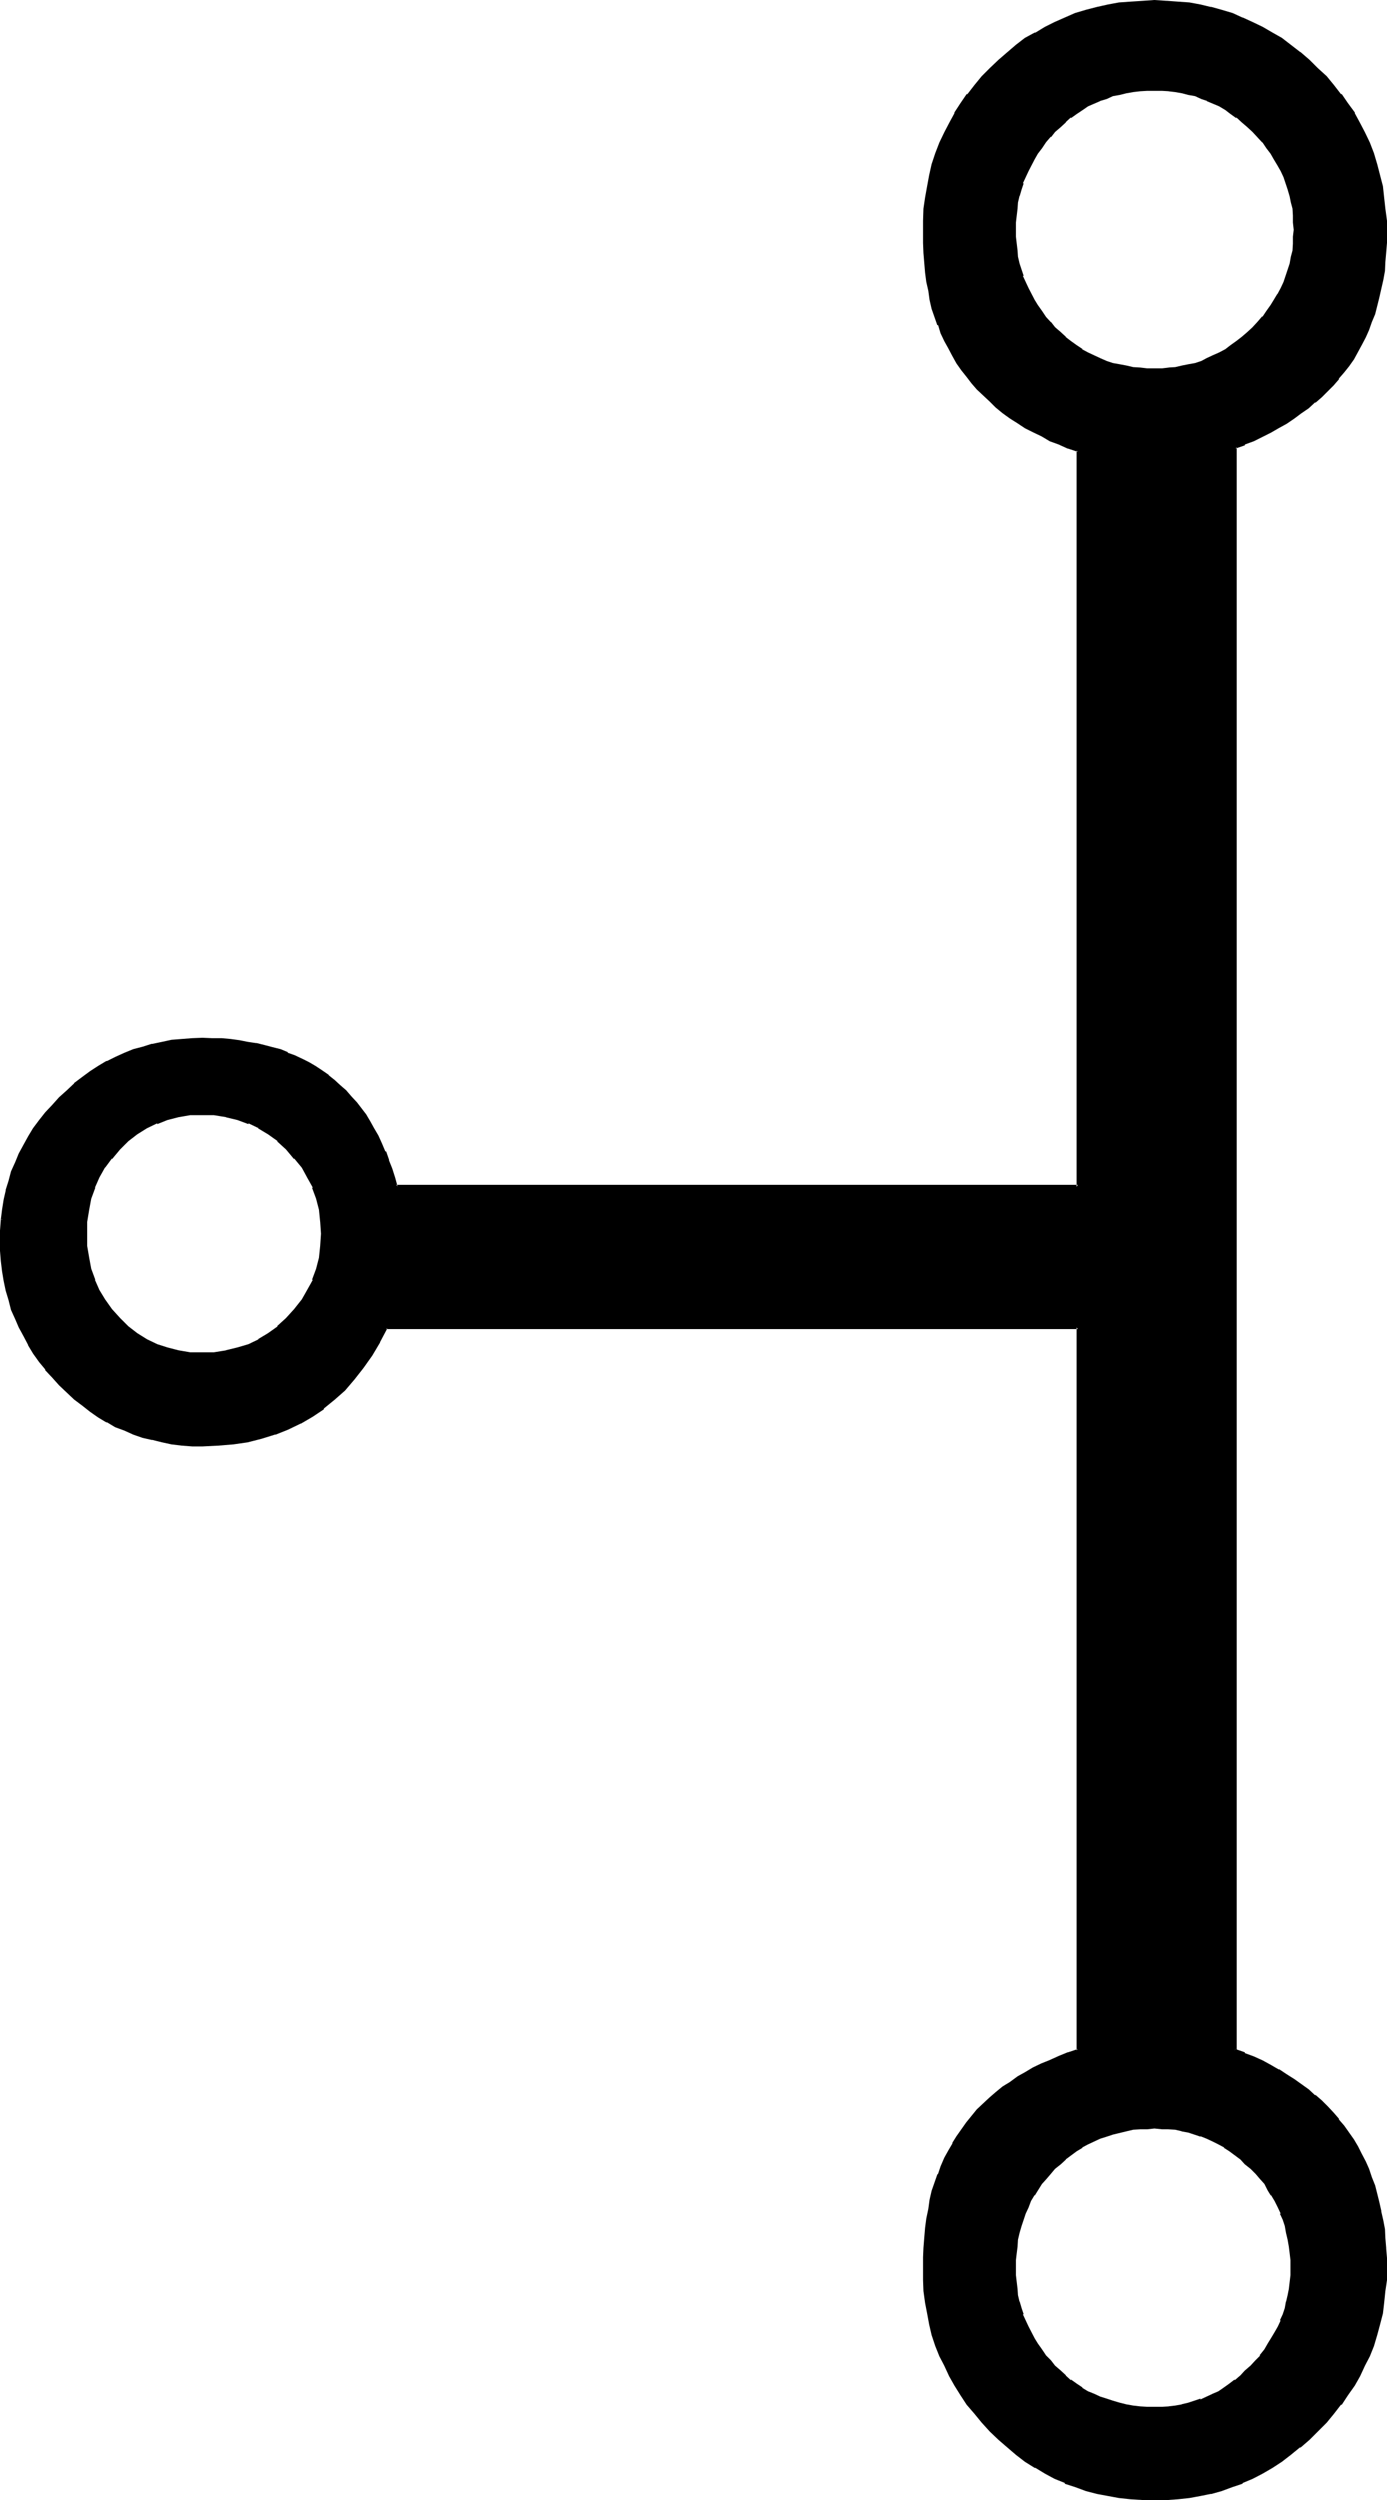 <?xml version="1.0" encoding="UTF-8" standalone="no"?>
<svg
   version="1.0"
   width="86.487mm"
   height="155.854mm"
   id="svg6"
   sodipodi:docname="Celestial Writing Gimel.wmf"
   xmlns:inkscape="http://www.inkscape.org/namespaces/inkscape"
   xmlns:sodipodi="http://sodipodi.sourceforge.net/DTD/sodipodi-0.dtd"
   xmlns="http://www.w3.org/2000/svg"
   xmlns:svg="http://www.w3.org/2000/svg">
  <sodipodi:namedview
     id="namedview6"
     pagecolor="#ffffff"
     bordercolor="#000000"
     borderopacity="0.25"
     inkscape:showpageshadow="2"
     inkscape:pageopacity="0.0"
     inkscape:pagecheckerboard="0"
     inkscape:deskcolor="#d1d1d1"
     inkscape:document-units="mm" />
  <defs
     id="defs1">
    <pattern
       id="WMFhbasepattern"
       patternUnits="userSpaceOnUse"
       width="6"
       height="6"
       x="0"
       y="0" />
  </defs>
  <path
     style="fill:#000000;fill-opacity:1;fill-rule:evenodd;stroke:none"
     d="m 67.776,310.752 -2.112,2.016 -2.304,1.632 -2.208,1.44 -2.496,1.152 -2.592,0.864 -2.688,0.576 -2.784,0.48 -2.88,0.192 -2.88,-0.192 -2.784,-0.48 -2.784,-0.576 -2.4,-0.864 -2.4,-1.152 -2.304,-1.44 -2.112,-1.632 -2.016,-2.016 -2.016,-2.112 -1.536,-2.304 -1.344,-2.208 -1.152,-2.496 -0.768,-2.592 -0.672,-2.496 -0.288,-2.976 -0.192,-2.88 0.192,-2.88 0.288,-2.784 0.672,-2.784 0.768,-2.592 1.152,-2.4 1.344,-2.4 1.536,-2.112 2.016,-2.112 2.016,-2.112 2.112,-1.536 2.304,-1.536 2.4,-1.056 2.4,-0.864 2.784,-0.672 2.784,-0.48 2.88,-0.096 2.88,0.096 2.784,0.48 2.688,0.672 2.592,0.864 2.496,1.056 2.208,1.536 2.304,1.536 2.112,2.112 1.92,2.112 1.728,2.112 1.344,2.4 1.248,2.4 0.864,2.592 0.576,2.784 0.48,2.784 v 2.88 2.88 l -0.48,2.976 -0.576,2.496 -0.864,2.592 -1.248,2.496 -1.344,2.208 -1.728,2.304 z m 227.136,246.816 -1.152,1.248 -1.344,1.152 -1.056,0.96 -1.344,0.96 -1.248,1.056 -1.44,0.768 -1.344,0.672 -1.44,0.576 -1.44,0.672 -1.44,0.48 -1.536,0.384 -1.536,0.48 -1.44,0.096 -1.632,0.192 -1.632,0.192 h -1.824 -1.728 l -1.632,-0.192 -1.632,-0.192 -1.728,-0.096 -1.632,-0.48 -1.44,-0.384 -1.632,-0.48 -1.44,-0.672 -1.44,-0.576 -1.536,-0.672 -1.44,-0.768 -1.248,-1.056 -1.344,-0.96 -1.248,-0.96 -1.344,-1.152 -1.056,-1.248 -1.152,-1.152 -1.152,-1.248 -0.96,-1.344 -0.96,-1.248 -0.864,-1.44 -1.44,-2.784 -1.056,-2.88 -0.48,-1.44 -0.576,-1.632 -0.288,-1.632 -0.288,-1.44 -0.192,-1.632 v -1.632 l -0.192,-1.728 0.192,-1.824 v -1.632 l 0.192,-1.536 0.288,-1.824 0.288,-1.632 0.576,-1.44 0.48,-1.632 0.48,-1.44 0.576,-1.44 0.672,-1.44 0.768,-1.44 0.864,-1.344 0.96,-1.248 0.96,-1.344 1.152,-1.248 1.152,-1.152 1.056,-1.152 1.344,-1.152 2.592,-1.92 1.248,-0.768 1.44,-0.864 1.536,-0.576 1.44,-0.672 1.44,-0.672 1.632,-0.48 3.072,-0.672 1.728,-0.288 1.632,-0.192 1.632,-0.096 h 1.728 1.824 l 1.632,0.096 1.632,0.192 1.44,0.288 1.536,0.384 1.536,0.288 1.44,0.48 1.44,0.672 1.44,0.672 1.344,0.576 1.44,0.864 1.248,0.768 2.4,1.92 1.344,1.152 1.152,1.152 1.248,1.152 0.96,1.248 1.152,1.344 0.768,1.248 0.864,1.344 0.768,1.44 0.864,1.44 0.576,1.44 0.48,1.44 0.48,1.632 0.576,1.44 0.288,1.632 0.192,1.824 0.096,1.536 0.192,1.632 v 1.824 1.728 l -0.192,1.632 -0.096,1.632 -0.192,1.44 -0.288,1.632 -0.576,1.632 -0.48,1.44 -0.48,1.44 -0.576,1.44 -0.864,1.344 -0.768,1.44 -0.864,1.44 -0.768,1.248 -1.152,1.344 -0.96,1.248 z m 0.48,-480.096 -1.152,1.056 -1.344,1.152 -1.248,0.96 -1.44,0.96 -1.344,0.96 -1.44,0.864 -1.44,0.672 -1.44,0.576 -1.344,0.672 -1.536,0.48 -1.536,0.48 -1.536,0.192 -1.44,0.288 -1.632,0.192 -1.632,0.192 h -1.824 -1.728 l -1.632,-0.192 -1.632,-0.192 -1.728,-0.288 -1.632,-0.192 -1.44,-0.48 -1.632,-0.48 -1.44,-0.672 -1.44,-0.576 -1.536,-0.672 -1.44,-0.864 -1.248,-0.96 -1.344,-0.96 -1.248,-0.96 -1.344,-1.152 -1.056,-1.056 -1.152,-1.344 -1.152,-1.248 -0.96,-1.344 -0.96,-1.248 -0.864,-1.44 -1.44,-2.784 -1.056,-2.88 -0.48,-1.44 -0.576,-1.632 -0.288,-1.44 -0.288,-1.632 -0.192,-1.632 v -1.632 l -0.192,-1.632 0.192,-1.728 v -1.632 l 0.192,-1.632 0.288,-1.632 0.288,-1.44 0.576,-1.632 0.48,-1.44 1.056,-2.88 1.44,-2.784 0.864,-1.44 0.96,-1.248 0.96,-1.344 1.152,-1.248 1.152,-1.152 1.056,-1.344 1.344,-1.056 1.248,-0.96 1.344,-1.056 1.248,-0.96 1.44,-0.768 2.976,-1.344 1.44,-0.576 1.632,-0.48 1.44,-0.48 1.632,-0.384 1.728,-0.096 1.632,-0.384 h 1.632 l 1.728,-0.096 1.824,0.096 h 1.632 l 1.632,0.384 1.44,0.096 1.536,0.384 1.536,0.48 1.536,0.48 1.344,0.576 2.88,1.344 1.44,0.768 1.344,0.96 1.44,1.056 1.248,0.96 1.344,1.056 1.152,1.344 1.248,1.152 1.152,1.248 0.96,1.344 0.96,1.248 0.864,1.44 0.768,1.44 0.768,1.344 0.672,1.44 0.48,1.44 0.48,1.44 0.48,1.632 0.384,1.44 0.288,1.632 0.192,1.632 0.096,1.632 v 1.728 1.632 l -0.096,1.632 -0.192,1.632 -0.288,1.632 -0.384,1.44 -0.48,1.632 -0.48,1.44 -0.48,1.44 -0.672,1.44 -0.768,1.44 -0.768,1.344 -0.864,1.44 -0.96,1.248 -0.96,1.344 -1.152,1.248 z m -4.416,405.6 V 105.408 l 2.304,-0.96 2.112,-0.864 2.112,-0.96 1.92,-0.96 1.728,-1.152 1.92,-0.96 1.824,-1.248 1.632,-1.152 1.632,-1.344 1.536,-1.248 1.536,-1.152 2.688,-2.88 1.344,-1.44 1.248,-1.44 1.152,-1.632 1.152,-1.632 1.728,-3.264 0.96,-1.728 0.864,-1.824 0.576,-1.728 0.672,-1.92 0.672,-2.016 0.48,-1.92 0.48,-2.112 0.288,-1.92 0.384,-2.208 0.288,-2.112 0.192,-2.112 v -2.304 l 0.096,-2.208 -0.096,-2.976 -0.192,-2.688 -0.288,-2.784 -0.48,-2.592 -0.48,-2.688 -0.672,-2.496 -0.96,-2.592 -0.864,-2.4 -1.056,-2.4 -1.152,-2.304 -1.344,-2.208 -1.536,-2.304 -1.536,-2.208 -1.728,-2.112 -1.824,-2.112 -1.92,-1.92 -2.112,-1.92 -2.112,-1.824 -2.016,-1.632 -2.304,-1.632 -2.112,-1.248 -2.208,-1.344 -2.496,-1.056 -2.208,-1.152 -2.4,-0.96 -2.496,-0.864 -2.592,-0.576 -2.592,-0.48 -2.592,-0.48 -2.496,-0.384 -2.784,-0.096 h -2.784 -2.688 l -2.784,0.096 -2.688,0.384 -2.592,0.48 -2.784,0.48 -2.592,0.576 -2.4,0.864 -2.4,0.96 -2.496,1.152 -2.208,1.056 -2.304,1.344 -2.208,1.248 -2.112,1.632 -2.112,1.632 -2.112,1.824 -1.92,1.92 -1.92,1.92 -1.824,2.112 -1.728,2.112 -1.536,2.208 -1.44,2.304 -1.248,2.208 -1.152,2.304 -1.152,2.4 -0.96,2.4 -0.768,2.592 -0.672,2.496 -0.48,2.688 -0.48,2.592 -0.192,2.784 -0.288,2.688 v 2.976 2.208 l 0.192,2.4 0.096,2.304 0.384,2.304 0.288,2.016 0.288,2.304 0.384,2.112 0.576,1.92 0.672,1.92 0.672,1.92 0.672,2.016 0.768,1.728 0.96,1.824 0.96,1.728 0.96,1.632 1.152,1.632 1.152,1.632 1.248,1.632 1.344,1.44 1.44,1.44 1.44,1.248 1.44,1.344 1.632,1.248 1.632,1.344 1.728,1.056 1.824,1.152 1.92,0.96 1.92,0.96 2.016,1.152 2.016,0.864 2.112,0.96 2.304,0.768 V 279.648 H 93.408 l -0.672,-2.208 -0.576,-2.112 -0.864,-1.92 -0.768,-1.92 -0.864,-1.824 -0.768,-1.92 -0.96,-1.632 -0.96,-1.632 -0.96,-1.632 -2.304,-2.976 -1.248,-1.344 -1.152,-1.248 -1.344,-1.344 -1.44,-1.248 -1.248,-1.152 -1.44,-0.96 -1.632,-0.96 -1.44,-0.96 -1.632,-0.864 -1.824,-0.768 -1.536,-0.672 -1.824,-0.672 -1.728,-0.576 -2.016,-0.48 -1.92,-0.576 -1.92,-0.288 -2.112,-0.288 -2.112,-0.192 -2.112,-0.192 -2.112,-0.096 h -2.208 -2.4 l -2.496,0.096 -2.4,0.384 -2.208,0.288 -2.304,0.48 -2.304,0.672 -2.016,0.672 -2.112,0.768 -2.112,0.96 -1.92,0.96 -2.016,1.152 -1.92,1.248 -1.92,1.344 -1.92,1.44 -1.632,1.632 -1.728,1.632 -1.824,1.728 -1.44,1.824 -1.632,1.92 -1.248,1.728 -1.152,2.016 -1.152,1.92 -1.152,2.112 -0.768,2.112 -0.96,2.016 -0.672,2.112 -0.48,2.304 -0.48,2.208 -0.48,2.304 -0.192,2.4 -0.192,2.496 -0.096,2.4 0.096,2.4 0.192,2.4 0.192,2.304 0.48,2.4 0.48,2.304 0.48,2.016 0.672,2.304 0.96,2.112 0.768,2.112 1.152,2.112 1.152,1.92 1.152,2.112 1.248,1.92 1.632,1.728 1.44,1.824 1.824,1.92 1.728,1.632 1.632,1.632 1.92,1.44 1.92,1.44 1.92,1.344 2.016,1.056 1.92,1.152 2.112,0.96 2.112,0.864 2.016,0.576 2.304,0.672 2.304,0.48 2.208,0.48 2.4,0.192 2.496,0.192 2.4,0.096 3.744,-0.096 3.36,-0.384 3.552,-0.48 3.264,-0.768 3.168,-0.96 2.976,-1.152 2.88,-1.44 2.88,-1.632 2.592,-1.824 2.4,-2.112 2.496,-2.208 2.208,-2.592 2.112,-2.592 2.112,-2.88 1.728,-3.264 1.824,-3.264 h 163.008 v 170.304 l -2.304,0.864 -2.112,0.768 -2.016,0.768 -2.016,1.056 -1.92,0.96 -1.92,1.056 -1.824,1.056 -1.728,1.248 -1.632,1.152 -1.632,1.248 -1.44,1.344 -1.44,1.248 -1.44,1.44 -2.592,2.976 -2.304,3.168 -0.96,1.824 -0.96,1.632 -0.96,1.728 -0.768,1.92 -0.672,1.824 -1.344,4.032 -0.576,2.112 -0.384,2.112 -0.288,2.112 -0.288,2.208 -0.384,2.304 -0.096,2.4 -0.192,2.208 v 2.496 2.688 l 0.288,2.784 0.192,2.592 0.48,2.592 0.48,2.592 0.672,2.592 0.768,2.4 0.96,2.4 1.152,2.304 1.152,2.4 1.248,2.208 1.44,2.304 1.536,2.112 1.728,2.208 1.824,2.112 1.92,2.016 1.92,1.92 2.112,1.92 2.112,1.632 2.112,1.632 2.208,1.44 2.304,1.248 2.208,1.344 2.496,0.96 2.4,0.96 2.4,0.768 2.592,0.864 2.784,0.48 2.592,0.288 2.688,0.288 2.784,0.384 h 2.688 2.784 l 2.784,-0.384 2.496,-0.288 2.592,-0.288 2.592,-0.48 2.592,-0.864 2.496,-0.768 2.4,-0.96 2.208,-0.96 2.496,-1.344 2.208,-1.248 2.112,-1.44 2.304,-1.632 2.016,-1.632 2.112,-1.92 2.112,-1.92 1.92,-2.016 1.824,-2.112 1.728,-2.208 1.536,-2.112 1.536,-2.304 1.344,-2.208 1.152,-2.4 1.056,-2.304 0.864,-2.4 0.96,-2.4 0.672,-2.592 0.48,-2.592 0.48,-2.592 0.288,-2.592 0.192,-2.784 0.096,-2.688 -0.096,-2.304 v -2.208 l -0.192,-2.304 -0.288,-2.304 -0.384,-2.016 -0.288,-2.112 -0.48,-2.112 -0.48,-1.92 -0.672,-2.016 -0.672,-1.92 -0.576,-1.92 -0.864,-1.728 -0.96,-1.824 -0.768,-1.728 -0.96,-1.632 -1.152,-1.632 -1.152,-1.632 -1.248,-1.44 -1.344,-1.44 -1.248,-1.44 -1.44,-1.536 -1.536,-1.248 -1.536,-1.248 -3.264,-2.496 -1.824,-1.152 -1.92,-1.056 -1.728,-1.152 -1.92,-0.96 -2.112,-0.96 -2.112,-0.864 z"
     id="path1" />
  <path
     style="fill:#000000;fill-opacity:1;fill-rule:evenodd;stroke:none"
     d="m 294.72,557.376 -1.344,1.152 -1.056,1.152 -1.344,1.152 v -0.192 l -1.248,0.96 -1.344,0.96 -1.248,0.864 -1.344,0.576 -1.44,0.672 -1.44,0.672 v -0.192 l -1.44,0.48 -1.44,0.48 -1.632,0.384 h 0.192 l -1.632,0.288 -1.632,0.192 h 0.192 l -1.632,0.096 h -1.824 -1.728 l -1.632,-0.096 -1.632,-0.192 -1.632,-0.288 -1.536,-0.384 -1.632,-0.48 -1.44,-0.48 -1.536,-0.48 -1.44,-0.672 -1.44,-0.576 -1.44,-0.864 h 0.192 l -1.44,-0.96 -1.344,-0.96 v 0.192 l -1.248,-1.152 h 0.096 l -1.248,-1.152 -1.344,-1.152 -0.96,-1.248 -1.152,-1.152 -0.96,-1.44 -0.96,-1.344 -0.768,-1.248 -1.44,-2.784 -1.344,-2.88 h 0.192 l -0.48,-1.44 -0.48,-1.632 v 0.192 l -0.384,-1.632 -0.096,-1.44 -0.192,-1.632 -0.192,-1.632 v -1.728 -1.824 l 0.192,-1.632 0.192,-1.536 0.096,-1.632 0.384,-1.632 0.48,-1.632 0.48,-1.44 0.48,-1.44 0.672,-1.44 0.576,-1.536 0.864,-1.44 v 0.192 l 0.768,-1.248 0.96,-1.536 0.96,-1.056 1.152,-1.344 0.96,-1.152 1.344,-1.056 1.248,-1.152 h -0.096 l 2.592,-1.92 1.44,-0.864 h -0.192 l 1.44,-0.768 1.44,-0.672 1.44,-0.672 1.536,-0.48 1.44,-0.48 3.168,-0.768 1.632,-0.384 1.632,-0.096 h 1.632 l 1.728,-0.192 1.824,0.192 h 1.632 -0.192 l 1.632,0.096 1.632,0.384 H 278.4 l 1.632,0.288 1.44,0.48 1.44,0.48 v -0.096 l 1.44,0.576 1.44,0.672 1.344,0.672 1.44,0.768 h -0.192 l 1.344,0.864 2.592,1.92 1.056,1.152 1.344,1.056 1.152,1.152 1.152,1.344 0.96,1.056 0.768,1.536 0.768,1.248 v -0.192 l 0.864,1.44 0.768,1.536 0.672,1.44 h -0.192 l 0.672,1.44 0.48,1.44 0.288,1.632 0.384,1.632 0.288,1.632 0.192,1.536 0.192,1.632 v 1.824 1.728 l -0.192,1.632 -0.192,1.632 -0.288,1.44 -0.384,1.632 v -0.192 l -0.288,1.632 -0.48,1.44 -0.672,1.44 h 0.192 l -0.672,1.44 -0.768,1.344 -0.864,1.44 -0.768,1.248 -0.768,1.344 -1.152,1.44 h 0.192 l -1.152,1.152 -1.152,1.248 0.48,0.48 1.152,-1.248 1.152,-1.344 1.056,-1.248 0.864,-1.248 0.768,-1.536 0.864,-1.248 v -0.192 l 0.768,-1.248 0.672,-1.44 0.48,-1.536 0.48,-1.536 0.48,-1.44 V 542.4 l 0.288,-1.44 0.384,-1.632 0.096,-1.632 v -1.632 l 0.192,-1.728 -0.192,-1.824 v -1.632 l -0.096,-1.728 -0.384,-1.632 -0.288,-1.632 -0.48,-1.632 -0.48,-1.44 -0.48,-1.632 -0.672,-1.44 -0.768,-1.44 -0.864,-1.44 -0.768,-1.344 -0.864,-1.248 h -0.096 l -0.96,-1.248 -1.152,-1.344 -1.152,-1.248 -1.152,-1.152 -1.248,-0.96 v -0.192 l -2.592,-1.92 -1.344,-0.864 -1.44,-0.768 -1.248,-0.672 -1.44,-0.576 -1.536,-0.672 -1.44,-0.48 -1.632,-0.384 -1.44,-0.48 h -0.096 l -1.44,-0.096 -1.632,-0.192 -1.632,-0.192 h -1.824 -1.728 l -1.632,0.192 -1.824,0.192 -1.536,0.096 -3.264,0.864 -1.632,0.48 -1.44,0.672 -1.44,0.576 -1.44,0.672 -1.44,0.768 -1.344,0.864 -2.592,1.92 -0.096,0.192 -1.344,0.96 -1.152,1.152 -1.152,1.248 -0.96,1.344 -1.056,1.248 -0.96,1.248 -0.864,1.344 -0.768,1.44 -0.672,1.44 -0.672,1.44 -0.576,1.536 v 0.096 l -0.576,1.44 -0.288,1.632 -0.288,1.632 -0.384,1.632 -0.096,1.728 -0.192,1.632 v 1.824 1.728 l 0.192,1.632 0.096,1.632 0.384,1.632 0.288,1.44 v 0.192 l 0.288,1.44 0.576,1.536 h 0.096 l 1.152,2.976 1.44,2.688 0.864,1.536 0.96,1.248 0.96,1.248 h 0.096 l 0.96,1.344 1.152,1.248 1.152,1.152 1.344,1.152 h 0.096 l 1.344,1.152 1.248,0.96 1.344,0.96 1.44,0.672 1.44,0.768 1.44,0.672 1.44,0.672 1.632,0.48 1.632,0.48 1.632,0.288 1.536,0.288 1.824,0.192 h 1.632 l 1.728,0.192 1.824,-0.192 h 1.632 l 1.632,-0.192 1.44,-0.288 h 0.096 l 1.44,-0.288 1.632,-0.48 1.44,-0.48 1.536,-0.672 1.44,-0.672 1.248,-0.768 h 0.192 l 1.248,-0.672 1.344,-0.96 1.248,-0.96 1.344,-1.152 1.248,-1.152 1.152,-1.152 z"
     id="path2" />
  <path
     style="fill:#000000;fill-opacity:1;fill-rule:evenodd;stroke:none"
     d="m 295.2,77.088 -1.248,1.152 -1.344,1.152 -1.248,0.96 -1.344,0.96 -1.248,0.96 -1.44,0.768 -1.536,0.672 -1.44,0.672 -1.248,0.672 -1.44,0.48 -1.632,0.288 -1.44,0.288 -1.632,0.384 -1.632,0.096 h 0.192 l -1.632,0.192 h -1.824 -1.728 l -1.632,-0.192 -1.632,-0.096 -1.632,-0.384 -1.536,-0.288 -1.632,-0.288 -1.44,-0.48 -1.536,-0.672 -1.44,-0.672 -1.44,-0.672 -1.44,-0.768 h 0.192 l -1.44,-0.96 -1.344,-0.96 -1.248,-0.96 h 0.096 l -1.248,-1.152 -1.344,-1.152 -0.96,-1.248 v 0.096 l -1.152,-1.248 -0.96,-1.44 -0.96,-1.344 -0.768,-1.248 -1.44,-2.784 -1.344,-2.88 h 0.192 l -0.48,-1.44 -0.48,-1.44 -0.384,-1.632 -0.096,-1.44 -0.192,-1.632 -0.192,-1.632 v -1.632 -1.728 l 0.192,-1.632 0.192,-1.632 0.096,-1.44 0.384,-1.632 v 0.192 l 0.48,-1.632 0.48,-1.44 h -0.192 l 1.344,-2.88 1.44,-2.784 0.768,-1.344 0.96,-1.248 0.96,-1.44 1.152,-1.344 v 0.192 l 0.96,-1.248 1.344,-1.152 1.248,-1.152 h -0.096 l 1.248,-1.152 v 0.192 l 1.344,-0.96 1.44,-0.96 1.248,-0.864 2.88,-1.248 H 259.2 l 1.632,-0.48 1.44,-0.672 1.632,-0.288 1.536,-0.384 1.632,-0.288 1.632,-0.192 1.632,-0.096 h 1.728 1.824 l 1.632,0.096 h -0.192 l 1.632,0.192 1.632,0.288 1.44,0.384 1.632,0.288 1.44,0.672 1.44,0.48 h -0.192 l 2.976,1.248 1.44,0.864 1.248,0.96 1.344,0.96 v -0.192 l 1.248,1.152 1.344,1.152 1.248,1.152 1.152,1.248 1.152,1.248 v -0.096 l 0.96,1.44 0.96,1.248 0.768,1.344 0.864,1.44 0.768,1.344 0.672,1.44 0.48,1.44 0.48,1.44 0.48,1.632 0.288,1.44 0.384,1.44 0.096,1.632 v 1.632 l 0.192,1.728 -0.192,1.632 v 1.632 l -0.096,1.632 -0.384,1.44 -0.288,1.632 -0.48,1.44 -0.48,1.44 -0.48,1.44 -0.672,1.44 -0.768,1.44 v -0.096 l -0.864,1.44 -0.768,1.248 -0.96,1.344 -0.96,1.44 v -0.192 l -1.152,1.344 -1.152,1.248 0.48,0.48 1.152,-1.152 1.152,-1.248 0.096,-0.192 0.96,-1.248 0.96,-1.344 0.864,-1.44 0.768,-1.248 0.864,-1.44 0.576,-1.536 0.576,-1.44 h 0.096 l 0.48,-1.536 0.384,-1.536 0.48,-1.536 0.096,-1.632 0.192,-1.632 0.192,-1.632 v -1.632 -1.728 l -0.192,-1.632 -0.192,-1.632 -0.096,-1.632 -0.48,-1.632 -0.384,-1.44 -0.48,-1.632 h -0.096 l -0.576,-1.44 -0.576,-1.44 -0.864,-1.248 -0.768,-1.44 -0.864,-1.536 -0.96,-1.248 -0.96,-1.344 -0.096,-0.096 -1.152,-1.344 -1.152,-1.056 -1.248,-1.152 -1.344,-1.152 -1.248,-1.152 -1.344,-0.96 -1.44,-0.96 -1.248,-0.768 h -0.192 l -2.88,-1.344 v -0.192 l -1.536,-0.48 -1.44,-0.48 -1.632,-0.48 -1.44,-0.288 -1.536,-0.288 -1.632,-0.192 -1.632,-0.192 h -1.824 -1.728 l -1.632,0.192 -1.824,0.192 -1.536,0.288 -1.632,0.288 -1.632,0.48 -1.632,0.48 -1.44,0.48 v 0.192 l -2.88,1.344 h -0.192 l -1.248,0.768 -1.344,0.96 -1.248,0.96 -1.344,1.152 h -0.096 l -1.344,1.152 -1.152,1.152 -1.152,1.056 v 0.192 l -0.96,1.248 h -0.096 l -0.96,1.344 -0.96,1.248 -0.864,1.536 -1.44,2.688 -1.152,2.88 h -0.096 l -0.576,1.632 -0.288,1.44 v 0.192 l -0.288,1.44 -0.384,1.632 -0.096,1.632 -0.192,1.632 v 1.728 1.632 l 0.192,1.632 0.096,1.632 0.384,1.632 0.288,1.536 0.288,1.536 0.576,1.536 h 0.096 l 1.152,2.976 1.44,2.688 0.864,1.44 0.96,1.344 0.96,1.248 h 0.096 l 0.96,1.344 v 0.096 l 1.152,1.152 1.152,1.152 1.344,1.152 h 0.096 l 1.344,1.152 1.248,0.96 1.344,0.96 1.44,0.768 1.44,0.672 1.44,0.672 v 0.096 l 1.44,0.48 1.632,0.48 1.632,0.48 1.632,0.384 1.536,0.192 1.824,0.288 h 1.632 l 1.728,0.192 1.824,-0.192 h 1.632 l 1.632,-0.288 1.536,-0.192 1.44,-0.384 1.632,-0.48 1.44,-0.48 h 0.192 l 1.344,-0.576 1.44,-0.672 1.44,-0.672 h 0.192 l 1.248,-0.768 1.44,-0.96 1.344,-0.96 1.248,-1.056 v -0.096 l 1.344,-1.152 1.248,-1.152 z"
     id="path3" />
  <path
     style="fill:#000000;fill-opacity:1;fill-rule:evenodd;stroke:none"
     d="m 291.168,482.784 0.288,0.288 V 105.408 l -0.288,0.288 2.208,-0.768 v -0.192 l 2.112,-0.768 2.112,-1.056 1.92,-0.96 1.824,-1.056 1.92,-1.056 1.824,-1.248 1.536,-1.152 1.824,-1.248 1.44,-1.344 h 0.192 l 1.44,-1.248 2.784,-2.784 1.248,-1.44 v -0.192 l 1.248,-1.44 1.152,-1.44 1.152,-1.632 1.824,-3.36 0.96,-1.824 0.768,-1.728 0.672,-1.92 0.768,-1.824 0.48,-1.92 0.48,-1.92 0.48,-2.112 0.48,-2.112 0.384,-2.112 0.096,-2.112 0.192,-2.208 0.192,-2.304 v -2.208 -2.976 l -0.384,-2.88 -0.288,-2.592 -0.288,-2.688 -0.672,-2.592 -0.672,-2.592 -0.768,-2.592 -0.96,-2.496 -1.152,-2.4 -1.152,-2.208 -1.248,-2.304 v -0.192 l -1.632,-2.208 -1.44,-2.112 h -0.192 l -1.632,-2.112 -1.728,-2.112 -2.112,-1.92 -1.92,-1.92 -2.112,-1.824 -0.192,-0.096 L 304.224,10.56 302.112,8.928 299.904,7.68 297.6,6.336 295.2,5.184 292.896,4.128 H 292.8 l -2.304,-1.056 -2.592,-0.768 -2.4,-0.672 h -0.192 l -2.4,-0.576 -2.592,-0.48 -2.688,-0.192 -2.592,-0.192 h -0.192 L 272.064,0 l -2.688,0.192 -2.976,0.192 -2.688,0.192 -2.592,0.48 -2.592,0.576 -2.592,0.672 -2.592,0.768 -2.4,1.056 -2.4,1.056 -2.304,1.152 -2.208,1.344 h -0.192 l -2.304,1.248 -2.112,1.632 -2.016,1.728 -2.112,1.824 -2.016,1.92 -1.92,1.92 -1.728,2.112 -1.632,2.112 h -0.192 l -1.44,2.112 -1.44,2.208 v 0.192 l -1.248,2.304 -1.152,2.208 -1.152,2.4 -0.96,2.496 -0.864,2.592 -0.576,2.592 -0.48,2.592 -0.48,2.688 -0.384,2.592 -0.096,2.88 v 2.976 2.208 l 0.096,2.4 0.192,2.304 0.192,2.304 0.288,2.208 0.48,2.112 0.288,2.112 0.48,2.112 0.672,1.92 0.672,1.92 h 0.192 l 0.576,1.92 0.864,1.824 0.96,1.728 0.96,1.824 0.96,1.728 1.152,1.632 1.152,1.44 1.248,1.632 1.248,1.44 1.536,1.44 1.44,1.344 1.44,1.44 1.632,1.344 1.728,1.248 1.824,1.152 1.728,1.152 1.92,0.96 2.016,0.96 1.92,1.152 2.112,0.768 2.112,0.96 h 0.096 l 2.304,0.768 -0.288,-0.288 v 173.472 l 0.288,-0.48 H 93.408 l 0.288,0.384 -0.576,-2.112 -0.672,-2.112 -0.768,-1.92 v -0.192 l -0.672,-1.92 h -0.192 l -0.768,-1.824 -0.864,-1.92 -0.96,-1.632 -0.96,-1.728 -0.96,-1.632 -2.208,-2.88 -0.192,-0.192 -1.152,-1.248 -1.152,-1.344 -1.44,-1.248 -1.248,-1.152 -1.44,-1.152 v -0.096 l -1.536,-1.056 -1.44,-0.96 -1.632,-0.96 -1.536,-0.768 -1.824,-0.864 -1.632,-0.576 -0.096,-0.192 -1.632,-0.672 -1.92,-0.48 -1.824,-0.48 -1.92,-0.48 h -0.192 l -1.92,-0.288 -1.92,-0.384 -2.112,-0.288 -2.112,-0.192 H 52.032 49.92 l -2.208,-0.096 -2.4,0.096 -2.496,0.192 -2.4,0.192 -2.208,0.48 -2.304,0.48 h -0.192 l -2.112,0.672 -2.208,0.576 -2.112,0.864 -2.112,0.96 -1.92,0.96 h -0.192 l -1.92,1.152 -1.92,1.248 -1.824,1.344 -1.92,1.44 v 0.096 l -1.728,1.632 -1.824,1.632 -1.632,1.824 -1.632,1.728 -1.44,1.824 -1.44,1.92 -1.152,1.92 -1.056,1.92 -1.152,2.112 -0.864,2.112 -0.96,2.112 -0.576,2.208 -0.672,2.112 v 0.192 l -0.48,2.112 -0.384,2.4 -0.288,2.304 0.864,0.096 0.288,-2.208 0.288,-2.496 0.48,-2.208 v 0.192 l 0.48,-2.304 0.864,-2.304 -0.192,0.192 0.96,-2.112 0.864,-2.112 1.056,-2.016 1.152,-2.016 1.152,-1.728 1.248,-1.92 1.536,-1.824 1.536,-1.728 1.632,-1.824 1.824,-1.632 1.728,-1.632 1.824,-1.44 1.92,-1.248 1.92,-1.344 1.92,-1.056 2.016,-1.056 2.016,-0.96 v 0.192 l 2.112,-0.768 2.112,-0.864 2.304,-0.576 h -0.192 l 2.4,-0.576 2.304,-0.288 2.208,-0.288 2.496,-0.192 h 2.4 2.208 l 2.112,0.192 2.112,0.096 2.112,0.192 2.112,0.288 1.92,0.576 h -0.192 l 2.016,0.288 1.92,0.672 1.728,0.48 1.824,0.576 1.632,0.672 1.728,0.864 1.632,0.768 h -0.192 l 1.632,0.96 1.44,0.96 1.44,0.96 1.536,1.152 1.248,1.152 1.344,1.248 1.248,1.344 1.152,1.44 v -0.192 l 2.208,3.072 0.96,1.632 1.056,1.632 0.96,1.632 0.768,1.92 0.768,1.728 0.864,2.016 0.672,1.92 0.576,2.112 0.864,2.4 h 161.184 l 0.192,-174.144 -2.592,-0.96 v 0.096 l -2.112,-0.96 -2.112,-0.768 -1.92,-1.152 -1.92,-0.96 -1.92,-0.96 -1.824,-1.152 -1.728,-1.152 -1.632,-1.248 -1.632,-1.344 -1.44,-1.248 -1.44,-1.344 -1.344,-1.44 -1.248,-1.44 -1.344,-1.44 -1.056,-1.632 -1.152,-1.632 -0.96,-1.632 -0.96,-1.728 -1.056,-1.824 -0.768,-1.728 -0.672,-1.92 v 0.096 l -0.576,-1.92 -0.672,-2.112 -0.48,-1.92 -0.48,-2.112 -0.384,-2.112 -0.288,-2.208 -0.288,-2.112 -0.192,-2.304 v -2.4 l -0.192,-2.208 0.192,-2.976 0.192,-2.688 0.288,-2.784 0.288,-2.592 0.672,-2.592 0.672,-2.592 0.768,-2.4 h -0.096 l 0.96,-2.4 1.056,-2.4 1.152,-2.304 1.344,-2.208 1.44,-2.304 1.44,-2.112 1.632,-2.112 1.728,-2.112 1.92,-1.92 2.016,-1.92 2.112,-1.824 2.016,-1.536 2.112,-1.632 2.304,-1.344 2.208,-1.248 2.304,-1.152 2.4,-1.152 2.496,-0.768 2.4,-0.864 2.592,-0.768 2.592,-0.48 2.592,-0.48 2.688,-0.288 2.784,-0.192 h 2.688 2.784 l 2.592,0.192 2.688,0.288 2.592,0.48 2.592,0.48 h -0.096 l 2.592,0.768 2.4,0.864 2.4,0.768 2.304,1.152 2.4,1.152 2.208,1.248 h -0.096 l 2.208,1.344 2.304,1.632 2.112,1.536 1.92,1.824 2.112,1.92 1.92,1.92 1.824,2.112 1.728,2.112 1.44,2.112 1.632,2.304 1.248,2.208 1.152,2.304 1.152,2.4 h -0.192 l 0.96,2.4 0.864,2.4 0.768,2.592 0.48,2.592 0.48,2.592 0.384,2.784 0.096,2.688 v 2.976 2.208 l -0.096,2.304 v -0.192 l -0.192,2.304 -0.192,2.112 -0.288,2.016 -0.288,2.112 -0.48,1.92 -0.48,2.016 -0.672,1.92 -0.672,1.92 -0.768,1.824 h 0.096 l -0.768,1.728 -0.768,1.824 v -0.192 l -2.016,3.36 -1.056,1.632 -1.152,1.44 -1.344,1.632 0.192,-0.192 -1.248,1.632 -2.784,2.784 -1.632,1.248 h 0.192 l -1.632,1.344 V 95.52 l -1.632,1.248 -1.632,1.152 -1.728,1.344 -1.92,0.96 -1.824,1.152 -1.92,0.96 -2.112,0.96 -2.112,0.768 -2.4,0.96 v 378.432 z"
     id="path4" />
  <path
     style="fill:#000000;fill-opacity:1;fill-rule:evenodd;stroke:none"
     d="m 0.192,287.328 v 0.096 L 0,289.92 v 2.4 2.4 l 0.192,2.4 0.288,2.4 0.384,2.304 0.48,2.304 0.672,2.208 0.576,2.304 0.96,2.112 0.864,2.016 1.152,2.112 1.056,2.016 v 0.096 l 1.152,1.92 1.44,2.016 1.44,1.728 v 0.192 l 1.632,1.728 1.632,1.824 1.824,1.728 1.728,1.632 1.92,1.44 1.824,1.44 1.92,1.344 1.92,1.152 h 0.192 l 1.92,1.152 2.112,0.768 2.112,0.96 2.208,0.768 2.112,0.48 h 0.192 l 2.304,0.576 2.208,0.48 2.4,0.288 2.496,0.192 h 2.4 l 3.744,-0.192 3.552,-0.288 3.36,-0.48 3.36,-0.864 3.072,-0.96 h 0.192 l 2.88,-1.152 2.976,-1.44 h 0.096 l 2.784,-1.632 2.592,-1.728 v -0.192 l 2.592,-2.112 2.4,-2.112 2.208,-2.592 2.112,-2.688 2.112,-2.976 1.824,-3.072 v -0.096 l 1.728,-3.264 -0.288,0.192 h 163.008 l -0.288,-0.384 v 170.304 l 0.288,-0.288 -2.304,0.768 h -0.096 l -2.112,0.864 -2.112,0.96 -1.92,0.768 -2.016,0.96 -1.92,1.152 -1.728,0.96 -1.824,1.344 -1.728,1.056 -1.632,1.344 -1.44,1.248 -1.44,1.344 -1.536,1.44 -2.496,3.072 -2.304,3.264 -0.96,1.536 v 0.192 l -0.96,1.632 -0.96,1.728 -0.864,2.016 -0.576,1.728 -0.192,0.192 -1.344,3.84 -0.48,2.112 -0.288,2.112 -0.48,2.304 -0.288,2.208 -0.192,2.304 -0.192,2.4 -0.096,2.208 v 2.496 2.688 0.192 l 0.096,2.592 0.384,2.784 0.48,2.496 0.48,2.592 0.576,2.496 0.864,2.592 0.96,2.4 1.152,2.208 1.152,2.496 1.248,2.208 1.44,2.304 1.44,2.208 1.824,2.112 1.728,2.112 1.92,2.112 2.016,1.92 2.112,1.824 2.016,1.728 2.112,1.632 2.304,1.44 h 0.192 l 2.208,1.344 2.304,1.248 2.4,0.96 v 0.192 l 2.4,0.768 2.592,0.96 2.592,0.672 2.592,0.48 2.592,0.48 2.688,0.288 2.976,0.192 h 2.688 2.784 0.192 l 2.592,-0.192 2.688,-0.288 2.592,-0.48 2.4,-0.48 h 0.192 l 2.4,-0.672 2.592,-0.96 2.304,-0.768 0.096,-0.192 2.304,-0.96 2.4,-1.248 2.304,-1.344 2.208,-1.44 2.112,-1.632 2.112,-1.728 h 0.192 l 2.112,-1.824 1.92,-1.92 2.112,-2.112 1.728,-2.112 1.632,-2.112 h 0.192 l 1.44,-2.208 1.632,-2.304 1.248,-2.208 1.152,-2.496 1.152,-2.208 0.96,-2.4 0.768,-2.592 0.672,-2.496 0.672,-2.592 0.288,-2.496 0.288,-2.784 0.384,-2.592 v -0.192 -2.688 -2.304 l -0.192,-2.208 v -0.192 l -0.192,-2.304 -0.096,-2.112 -0.384,-2.016 -0.48,-2.112 v -0.192 l -0.48,-2.112 -0.48,-1.92 -0.48,-1.92 -0.768,-1.92 -0.672,-2.016 -0.768,-1.728 -0.96,-1.824 -0.864,-1.728 -0.96,-1.632 -1.152,-1.632 -1.152,-1.632 -1.248,-1.44 V 499.2 l -1.248,-1.44 -1.344,-1.44 -1.44,-1.44 -1.44,-1.248 h -0.192 l -1.44,-1.344 -3.36,-2.4 -1.824,-1.152 -1.728,-1.152 h -0.192 l -1.824,-1.056 -1.92,-1.056 -2.112,-0.96 -2.112,-0.768 v -0.192 l -2.208,-0.768 -0.48,0.672 2.4,0.96 2.112,0.768 2.112,0.96 1.92,0.96 1.824,1.152 1.92,1.152 1.728,1.152 3.264,2.4 1.632,1.152 h -0.192 l 1.632,1.44 1.248,1.248 1.536,1.44 1.248,1.632 -0.192,-0.096 1.344,1.44 1.152,1.632 1.056,1.536 0.96,1.824 v -0.192 l 1.056,1.824 0.768,1.728 0.768,1.824 h -0.096 l 0.768,1.728 0.672,1.92 0.672,2.016 0.48,2.112 0.48,2.016 v -0.096 l 0.288,2.112 0.288,2.016 0.192,2.304 0.192,2.304 0.096,2.208 v 2.304 2.688 l -0.096,2.784 -0.384,2.592 -0.48,2.592 -0.48,2.592 -0.768,2.4 -0.864,2.4 -0.96,2.4 h 0.192 l -1.152,2.304 -1.152,2.4 -1.248,2.304 -1.632,2.112 -1.44,2.208 -1.728,2.112 -1.824,2.112 -1.92,1.92 -2.112,2.112 -1.92,1.824 -2.112,1.728 v -0.192 l -2.304,1.632 -2.208,1.44 h 0.096 l -2.208,1.344 -2.4,1.248 -2.304,0.96 -2.4,0.96 -2.4,0.864 -2.592,0.672 h 0.096 l -2.592,0.48 -2.592,0.48 -2.688,0.288 -2.592,0.192 -2.784,0.096 -2.688,-0.096 -2.784,-0.192 -2.688,-0.288 -2.592,-0.48 -2.592,-0.48 -2.592,-0.672 -2.4,-0.864 -2.496,-0.96 -2.4,-0.96 -2.304,-1.248 -2.208,-1.344 -2.304,-1.44 -2.112,-1.632 v 0.192 l -2.016,-1.728 -2.112,-1.824 -2.016,-2.112 -1.92,-1.92 -1.728,-2.112 h 0.096 l -1.728,-2.112 -1.44,-2.208 -1.44,-2.112 -1.344,-2.304 -1.152,-2.4 -1.056,-2.304 -0.96,-2.4 h 0.096 l -0.768,-2.4 -0.672,-2.4 -0.672,-2.592 -0.288,-2.592 -0.288,-2.592 -0.192,-2.784 -0.192,-2.688 0.192,-2.496 v -2.208 l 0.192,-2.4 0.288,-2.304 0.288,-2.112 0.384,-2.208 0.48,-2.112 0.48,-1.92 1.248,-4.128 0.672,-1.728 0.768,-1.92 1.056,-1.824 0.96,-1.632 0.96,-1.728 2.208,-3.072 2.592,-3.072 1.344,-1.248 1.44,-1.536 1.44,-1.248 1.632,-1.152 1.632,-1.152 1.728,-1.248 1.824,-0.96 1.92,-1.152 1.92,-0.96 1.92,-0.96 2.112,-0.864 2.112,-0.768 2.4,-0.768 V 312.48 l -163.488,-0.192 -1.92,3.552 -1.824,3.072 -2.016,2.976 h 0.096 l -2.208,2.688 -2.112,2.496 -2.4,2.208 -2.592,2.112 -2.592,1.824 -2.784,1.536 -2.88,1.536 -2.88,1.056 -3.264,0.96 -3.264,0.672 -3.36,0.672 -3.552,0.288 h 0.192 -3.744 -2.4 l -2.496,-0.096 -2.208,-0.384 -2.304,-0.288 -2.4,-0.48 h 0.192 l -2.304,-0.672 -2.112,-0.768 v 0.096 l -2.112,-0.768 -2.016,-0.96 -2.016,-1.152 -1.92,-1.152 -1.92,-1.248 -1.92,-1.44 v 0.096 l -1.824,-1.632 -1.728,-1.44 -1.824,-1.728 -1.632,-1.824 -1.536,-1.92 v 0.192 l -1.536,-1.92 -1.248,-2.016 -1.152,-1.92 -1.152,-1.92 -1.056,-2.112 -0.864,-2.112 -0.96,-2.112 h 0.192 l -0.864,-2.112 -0.48,-2.208 -0.48,-2.304 -0.288,-2.208 -0.288,-2.304 -0.192,-2.4 v -2.4 -2.4 l 0.192,-2.496 z"
     id="path5" />
  <path
     style="fill:#000000;fill-opacity:1;fill-rule:evenodd;stroke:none"
     d="m 67.392,310.56 -2.112,1.92 h 0.192 l -2.304,1.632 -2.4,1.44 h 0.192 l -2.4,1.152 -2.592,0.768 -2.784,0.672 h 0.192 l -2.976,0.48 h 0.192 -2.88 -2.88 l -2.784,-0.48 -2.592,-0.672 -2.4,-0.768 -2.4,-1.152 -2.304,-1.44 -2.112,-1.632 -1.92,-1.92 -1.92,-2.112 -1.632,-2.304 -1.344,-2.208 -1.056,-2.4 h 0.096 l -0.96,-2.592 -0.48,-2.592 -0.48,-2.784 v -2.88 -2.88 0.096 l 0.48,-2.88 0.48,-2.592 0.96,-2.592 h -0.096 l 1.056,-2.4 1.344,-2.4 v 0.096 l 1.632,-2.208 v 0.192 l 1.92,-2.304 1.92,-1.92 2.112,-1.632 2.304,-1.44 2.4,-1.152 v 0.192 l 2.4,-0.96 2.592,-0.672 2.784,-0.48 h 2.88 2.88 -0.192 l 2.976,0.48 h -0.192 l 2.784,0.672 2.592,0.96 v -0.192 l 2.4,1.152 h -0.192 l 2.4,1.44 2.304,1.632 H 65.28 l 2.112,1.92 1.92,2.304 v -0.192 l 1.824,2.208 1.248,2.304 1.344,2.4 h -0.192 l 0.96,2.592 0.672,2.592 0.288,2.88 v -0.096 l 0.192,2.88 -0.192,2.88 -0.288,2.784 -0.672,2.592 -0.96,2.592 h 0.192 l -1.344,2.4 -1.248,2.208 -1.824,2.304 -1.92,2.112 0.672,0.48 1.92,-2.112 1.824,-2.208 1.248,-2.304 v -0.192 l 1.344,-2.4 0.768,-2.592 0.672,-2.688 0.48,-2.976 0.096,-2.88 -0.096,-2.88 -0.48,-2.976 -0.672,-2.688 -0.768,-2.496 v -0.096 l -1.344,-2.4 -1.248,-2.496 -1.824,-2.112 v -0.096 l -1.92,-2.112 -2.112,-1.92 -0.192,-0.192 -2.112,-1.632 -2.4,-1.44 -2.4,-1.152 h -0.192 l -2.592,-0.96 -2.592,-0.672 h -0.096 l -2.784,-0.288 -2.88,-0.192 -2.88,0.192 -2.976,0.288 -2.592,0.672 -2.592,0.96 -2.4,1.152 -2.4,1.44 -2.112,1.632 v 0.192 l -2.112,1.92 -1.728,2.112 -0.192,0.096 -1.632,2.112 -1.248,2.496 -1.152,2.4 v 0.096 l -0.768,2.496 -0.672,2.688 -0.384,2.976 -0.096,2.88 0.096,2.88 0.384,2.976 0.672,2.688 0.768,2.592 1.152,2.4 v 0.192 l 1.248,2.304 1.632,2.208 h 0.192 l 1.728,2.112 2.112,1.92 v 0.192 l 2.112,1.632 2.4,1.44 2.4,1.152 2.592,0.96 2.592,0.576 2.976,0.384 2.88,0.096 2.88,-0.096 2.784,-0.384 h 0.096 l 2.592,-0.576 2.592,-0.96 h 0.192 l 2.4,-1.152 2.4,-1.44 2.112,-1.632 0.192,-0.192 2.112,-1.92 z"
     id="path6" />
</svg>
